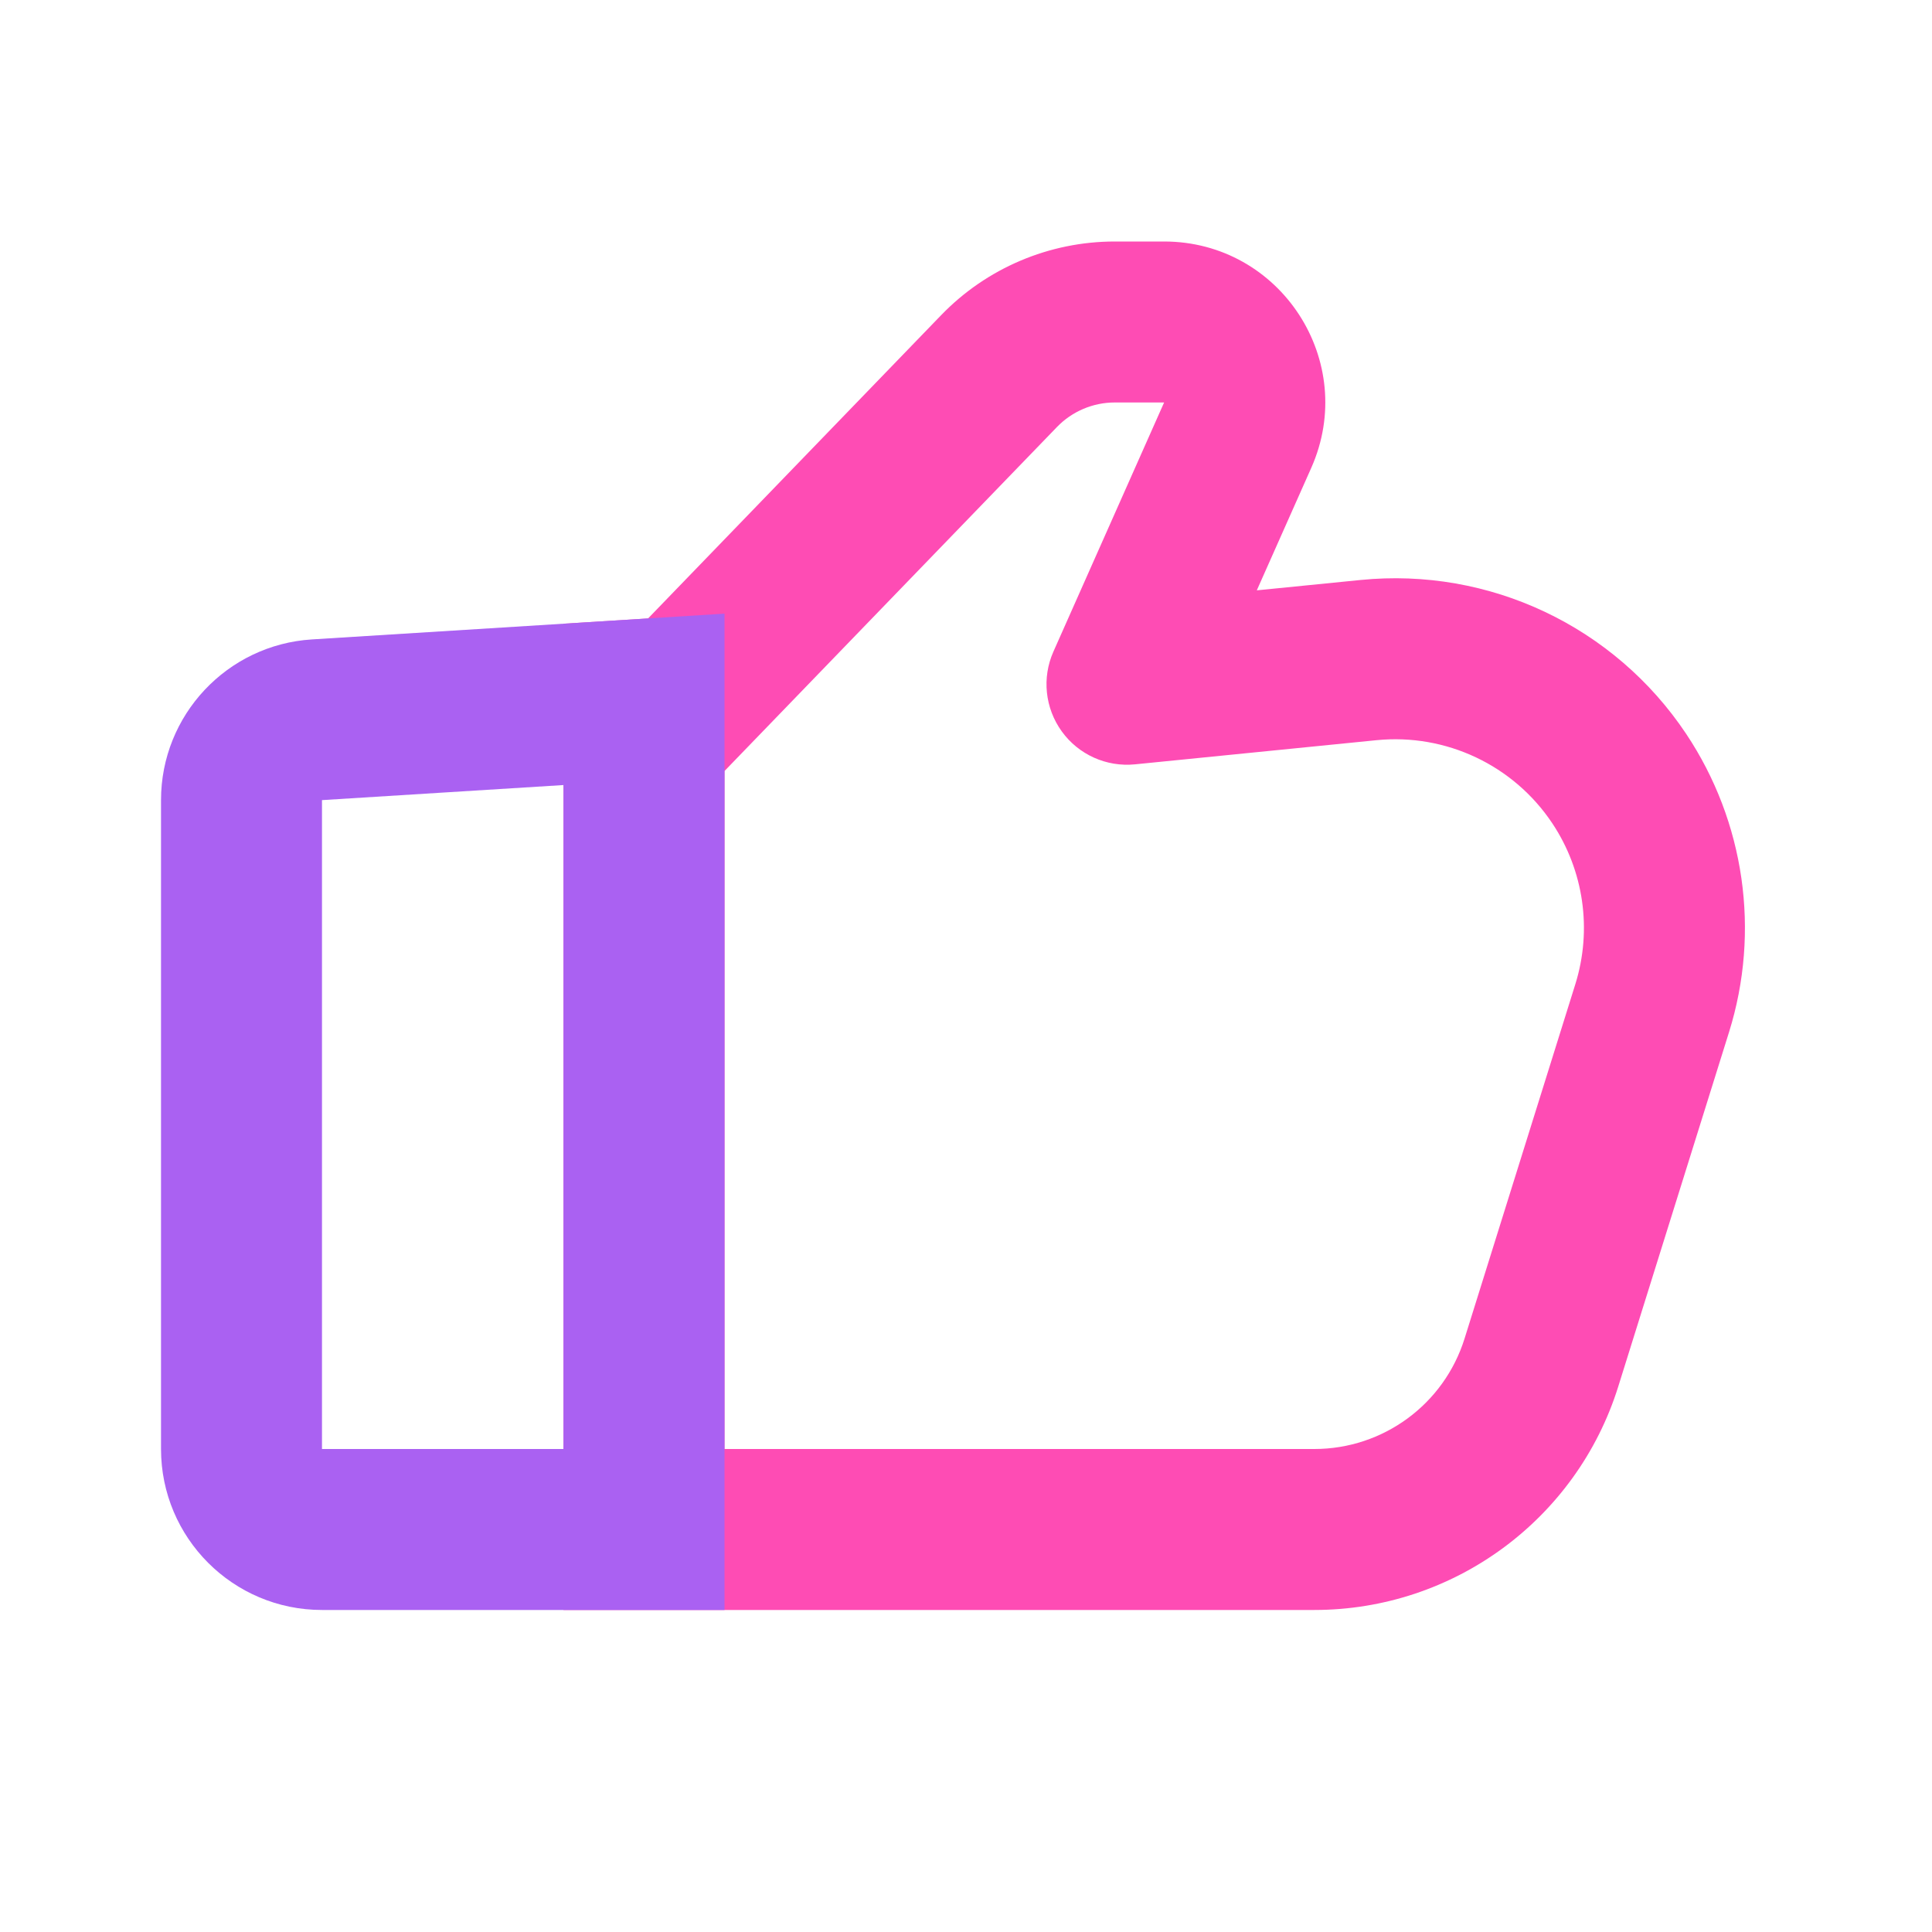 <svg width="50" height="50" viewBox="0 0 50 50" fill="none" xmlns="http://www.w3.org/2000/svg">
<g clip-path="url(#clip0_432_6602)">
<g filter="url(#filter0_d_432_6602)">
<path fill-rule="evenodd" clip-rule="evenodd" d="M14.583 41.666H34.015C37.619 41.666 40.805 39.324 41.88 35.884L44.747 26.712C45.562 24.104 45.154 21.267 43.639 18.994C41.782 16.209 38.541 14.677 35.21 15.01L32.526 15.278L33.935 12.109C35.16 9.353 33.143 6.25 30.127 6.25H28.851C27.156 6.25 25.534 6.938 24.357 8.156L16.772 16.005L14.583 16.142V41.666ZM18.75 37.5V19.954L27.353 11.052C27.745 10.646 28.286 10.416 28.851 10.416H30.127L27.263 16.862C26.961 17.54 27.044 18.328 27.479 18.929C27.913 19.53 28.635 19.855 29.374 19.781L35.625 19.156C37.422 18.977 39.17 19.803 40.172 21.305C40.99 22.532 41.209 24.062 40.77 25.469L37.903 34.641C37.372 36.342 35.797 37.5 34.015 37.5H18.75Z" fill="#FE4CB4"/>
</g>
<path fill-rule="evenodd" clip-rule="evenodd" d="M4.167 37.5C4.167 39.801 6.032 41.666 8.333 41.666H18.75V15.881L8.073 16.548C5.878 16.686 4.167 18.507 4.167 20.707V37.5ZM14.583 37.5H8.333V20.707L14.583 20.317V37.5Z" fill="#AA61F2"/>
</g>
<defs>
<filter id="filter0_d_432_6602" x="4.583" y="-3.75" width="50.575" height="55.416" filterUnits="userSpaceOnUse" color-interpolation-filters="sRGB">
<feFlood flood-opacity="0" result="BackgroundImageFix"/>
<feColorMatrix in="SourceAlpha" type="matrix" values="0 0 0 0 0 0 0 0 0 0 0 0 0 0 0 0 0 0 127 0" result="hardAlpha"/>
<feOffset/>
<feGaussianBlur stdDeviation="5"/>
<feComposite in2="hardAlpha" operator="out"/>
<feColorMatrix type="matrix" values="0 0 0 0 0.996 0 0 0 0 0.298 0 0 0 0 0.706 0 0 0 0.25 0"/>
<feBlend mode="normal" in2="BackgroundImageFix" result="effect1_dropShadow_432_6602"/>
<feBlend mode="normal" in="SourceGraphic" in2="effect1_dropShadow_432_6602" result="shape"/>
</filter>
<clipPath id="clip0_432_6602">
<rect width="50" height="50" fill="white" transform="matrix(1 0 0 -1 0 50)"/>
</clipPath>
</defs>
</svg>
